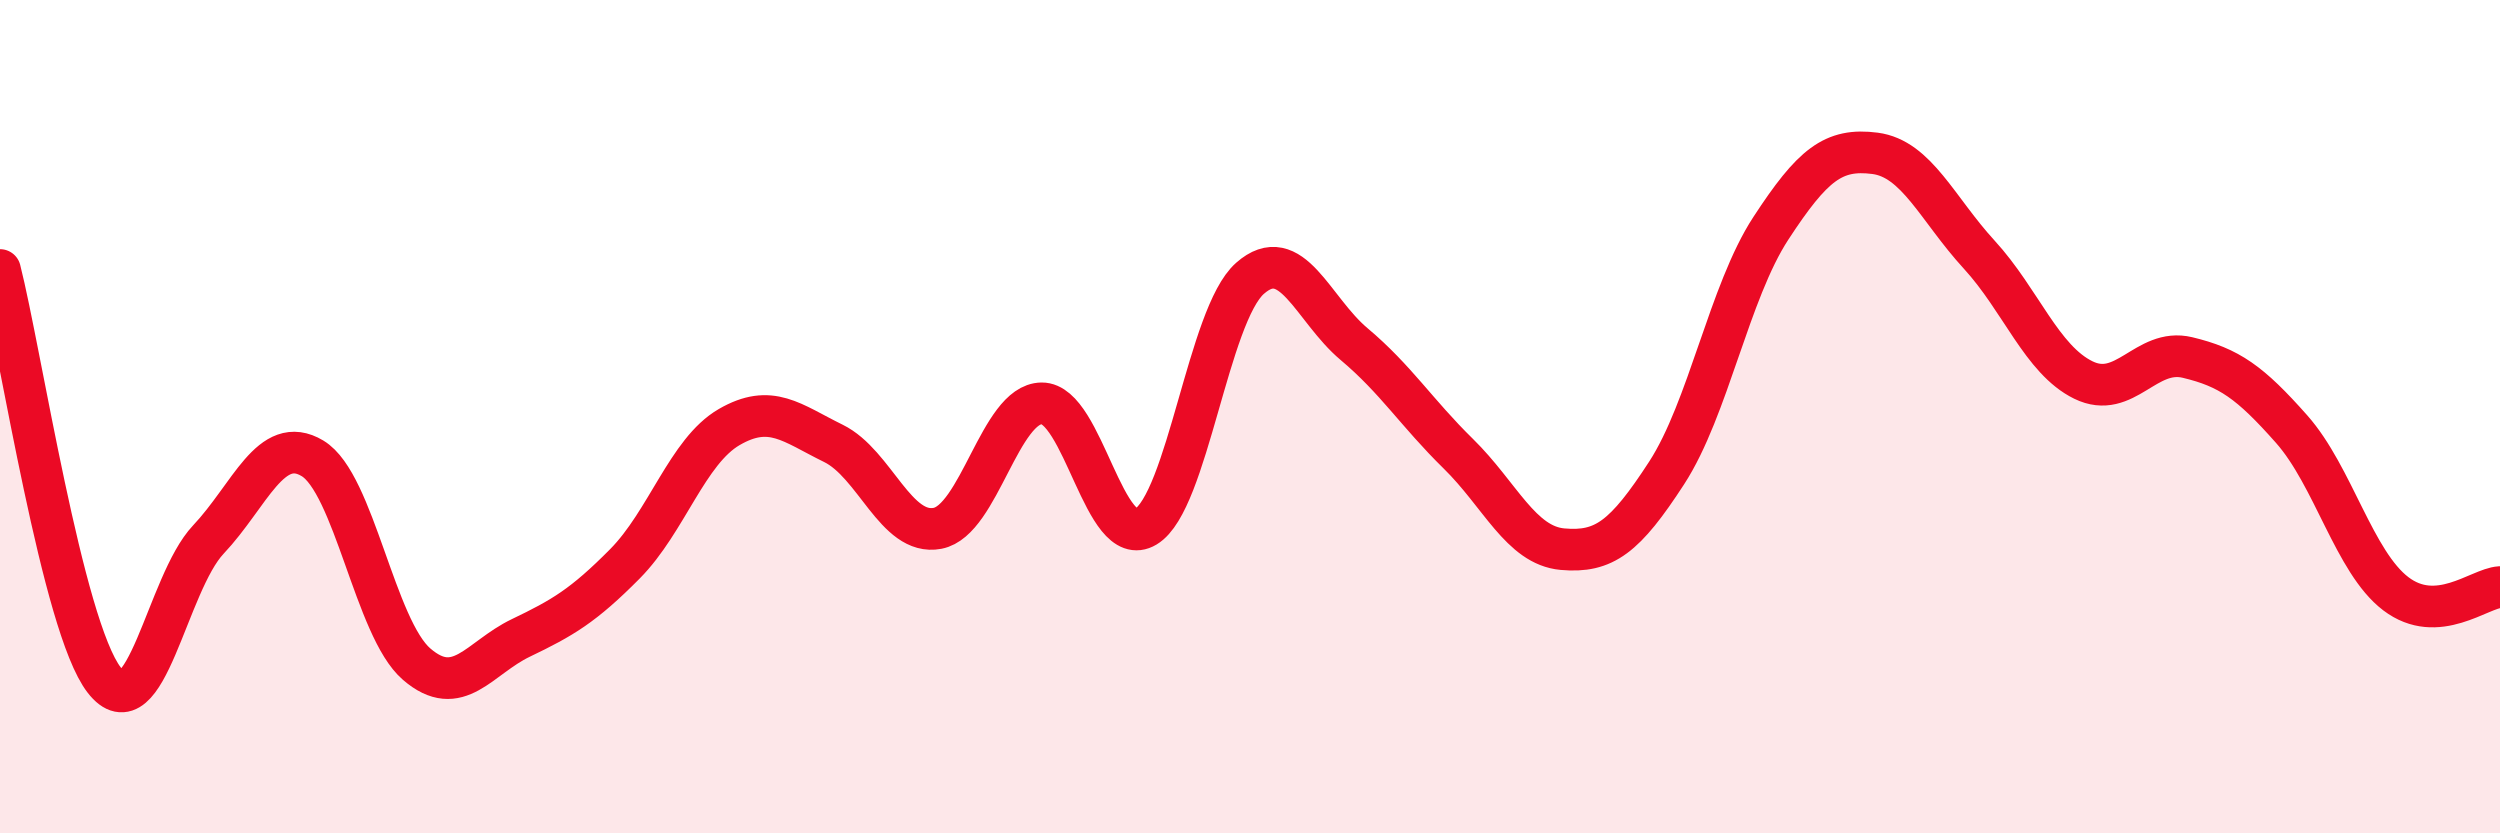 
    <svg width="60" height="20" viewBox="0 0 60 20" xmlns="http://www.w3.org/2000/svg">
      <path
        d="M 0,6.48 C 0.5,8.45 1.5,15.03 2.5,16.32 C 3.5,17.61 4,14.01 5,12.95 C 6,11.89 6.5,10.4 7.5,11 C 8.5,11.6 9,15.08 10,15.94 C 11,16.8 11.5,15.79 12.5,15.31 C 13.5,14.83 14,14.54 15,13.53 C 16,12.52 16.5,10.83 17.5,10.25 C 18.5,9.67 19,10.15 20,10.64 C 21,11.13 21.5,12.87 22.5,12.68 C 23.5,12.49 24,9.69 25,9.68 C 26,9.67 26.5,13.24 27.5,12.64 C 28.5,12.04 29,7.56 30,6.68 C 31,5.8 31.5,7.42 32.5,8.26 C 33.5,9.1 34,9.91 35,10.89 C 36,11.87 36.5,13.09 37.5,13.18 C 38.5,13.27 39,12.89 40,11.35 C 41,9.81 41.5,7.01 42.5,5.48 C 43.5,3.95 44,3.55 45,3.68 C 46,3.81 46.5,5.02 47.5,6.11 C 48.5,7.2 49,8.63 50,9.12 C 51,9.61 51.5,8.34 52.5,8.58 C 53.5,8.82 54,9.17 55,10.3 C 56,11.43 56.5,13.49 57.5,14.25 C 58.5,15.01 59.5,14.12 60,14.09L60 20L0 20Z"
        fill="#EB0A25"
        opacity="0.1"
        stroke-linecap="round"
        stroke-linejoin="round"
      />
      <path
        d="M 0,6.48 C 0.5,8.45 1.5,15.03 2.5,16.32 C 3.5,17.61 4,14.01 5,12.95 C 6,11.89 6.5,10.4 7.5,11 C 8.5,11.6 9,15.08 10,15.94 C 11,16.8 11.5,15.79 12.5,15.31 C 13.5,14.83 14,14.54 15,13.53 C 16,12.52 16.5,10.83 17.5,10.25 C 18.5,9.67 19,10.15 20,10.64 C 21,11.13 21.5,12.87 22.5,12.68 C 23.5,12.49 24,9.69 25,9.68 C 26,9.67 26.5,13.24 27.5,12.64 C 28.5,12.04 29,7.56 30,6.68 C 31,5.8 31.5,7.42 32.5,8.26 C 33.5,9.1 34,9.91 35,10.89 C 36,11.87 36.5,13.09 37.5,13.18 C 38.5,13.27 39,12.89 40,11.35 C 41,9.81 41.5,7.01 42.5,5.48 C 43.5,3.95 44,3.55 45,3.68 C 46,3.81 46.5,5.02 47.5,6.11 C 48.5,7.2 49,8.63 50,9.12 C 51,9.61 51.5,8.34 52.5,8.58 C 53.5,8.82 54,9.17 55,10.3 C 56,11.43 56.5,13.49 57.5,14.25 C 58.5,15.01 59.5,14.12 60,14.09"
        stroke="#EB0A25"
        stroke-width="1"
        fill="none"
        stroke-linecap="round"
        stroke-linejoin="round"
      />
    </svg>
  
